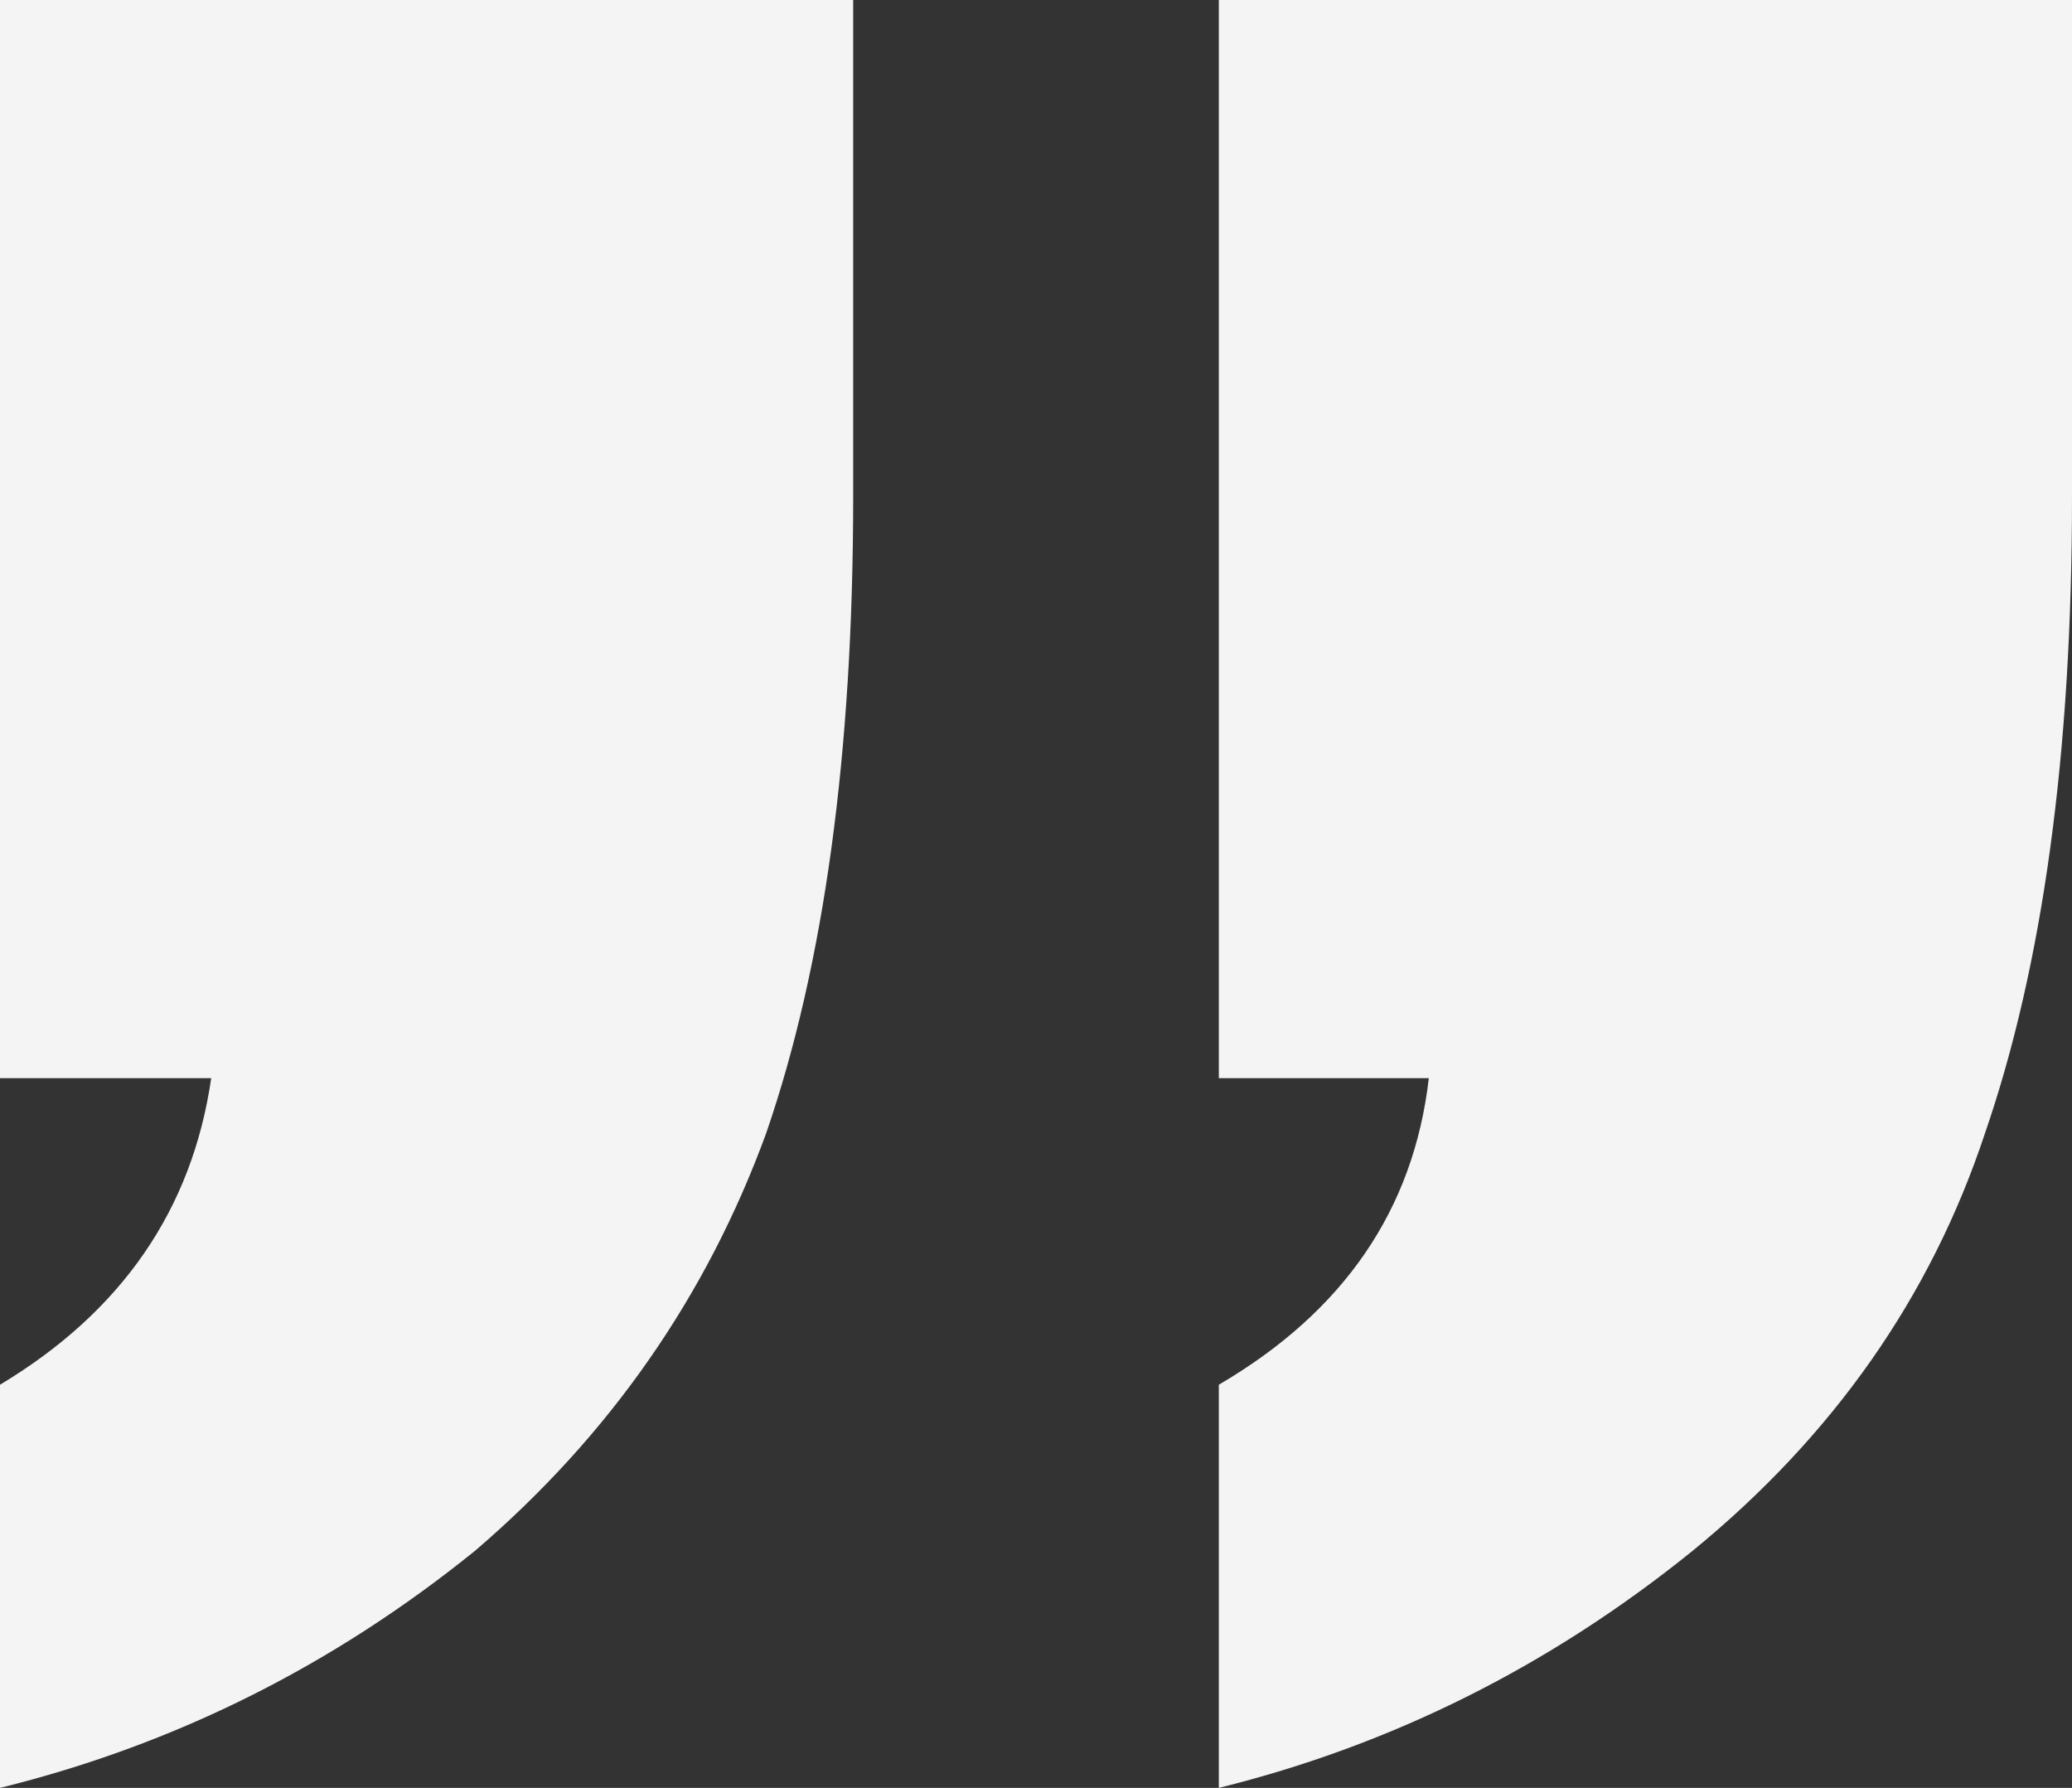 <?xml version="1.0" encoding="UTF-8"?>
<svg width="51px" height="44px" viewBox="0 0 51 44" version="1.1" xmlns="http://www.w3.org/2000/svg" xmlns:xlink="http://www.w3.org/1999/xlink">
    <rect x="0" y="0" width="51" height="44" fill="#333333" stroke="none"/>
    <!-- Generator: Sketch 58 (84663) - https://sketch.com -->
    <title>Shape</title>
    <desc>Created with Sketch.</desc>
    <g id="Website" stroke="none" stroke-width="1" fill="none" fill-rule="evenodd">
        <g id="About-/-Skills" transform="translate(-1110, -204)" fill="#F4F4F4" fill-rule="nonzero">
            <g id="Group-2" transform="translate(630, 203)">
                <path d="M501,13.236 L501,1 L480,1 L480,27.533 L485.199,27.533 C484.729,30.767 482.996,33.281 480,35.078 L480,45 C484.288,43.943 488.185,41.999 491.69,39.167 C494.999,36.335 497.387,32.912 498.856,28.896 C500.285,24.754 501,19.534 501,13.236 L501,13.236 Z M531,13.236 L531,1 L510,1 L510,27.533 L515.169,27.533 C514.797,30.767 513.074,33.281 510,35.078 L510,45 C514.269,43.943 518.155,41.999 521.66,39.167 C525.126,36.335 527.524,32.912 528.856,28.896 C530.285,24.754 531,19.534 531,13.236 Z" id="Shape"></path>
            </g>
        </g>
    </g>
</svg>